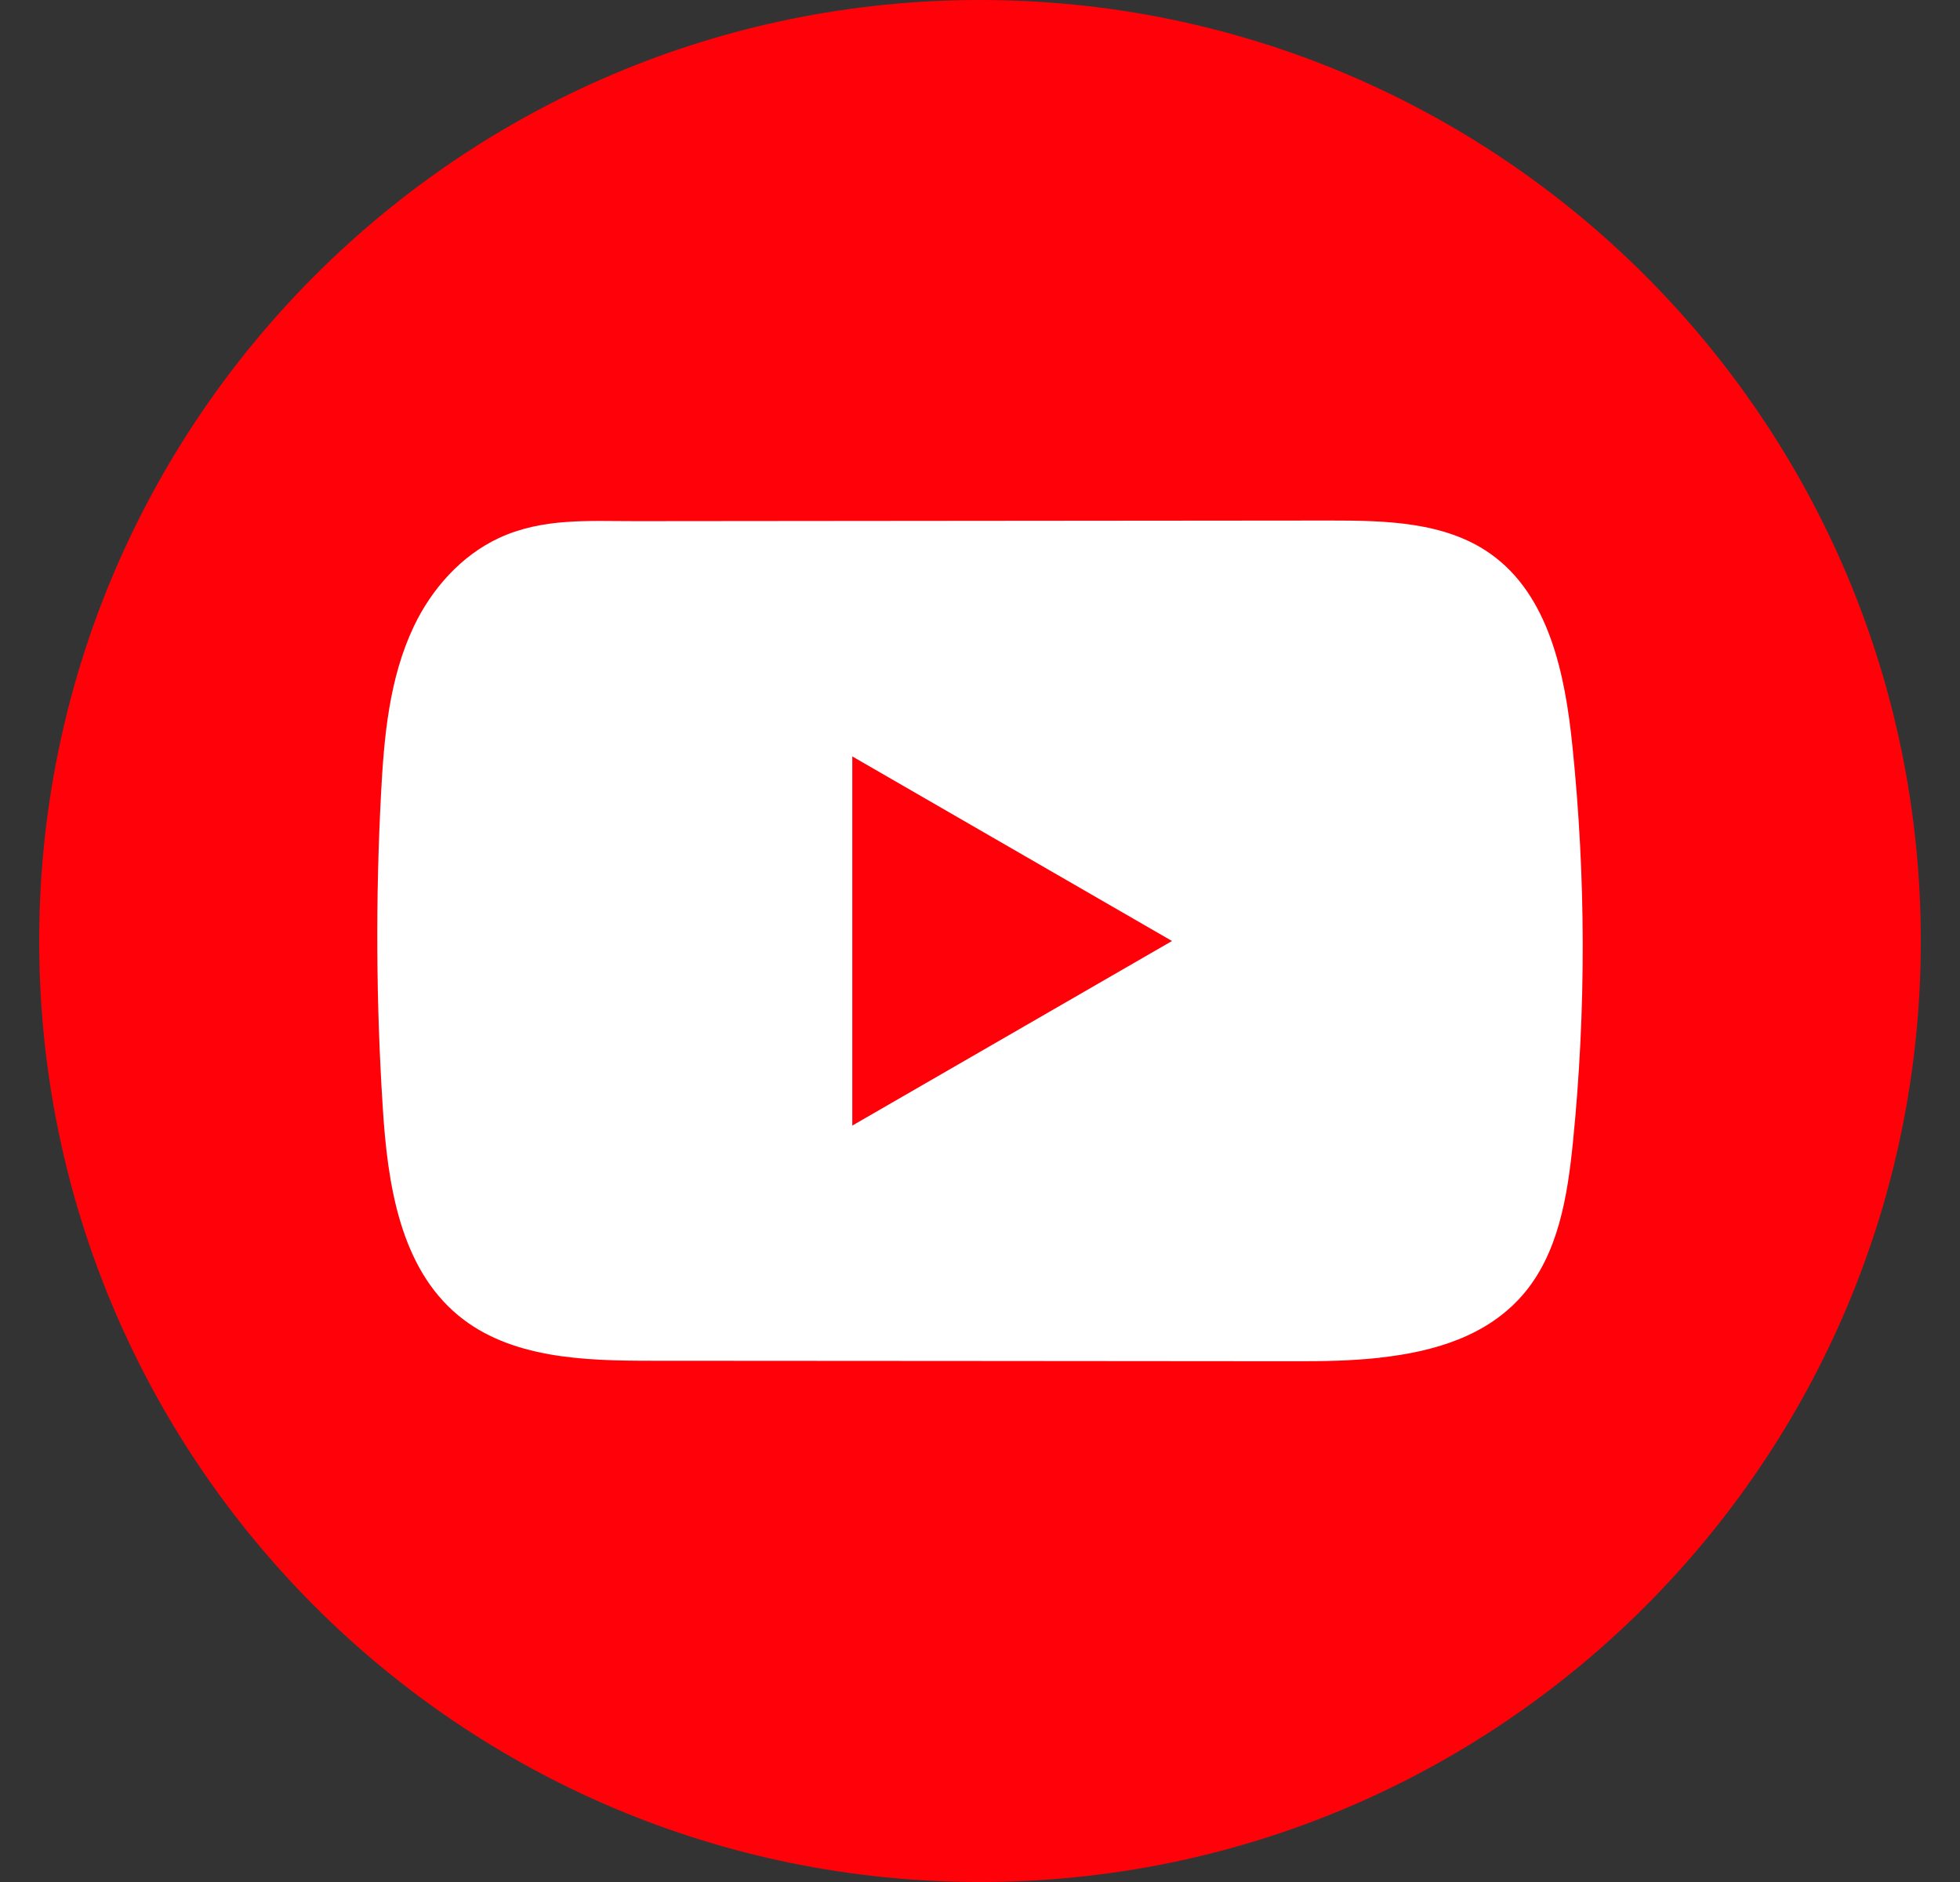 <svg width="25" height="24" viewBox="0 0 25 24" fill="none" xmlns="http://www.w3.org/2000/svg">
<rect x="0" y="0" width="25" height="24" fill="#333333" stroke="none"/>
<path d="M24.5 12C24.5 5.373 19.127 0 12.5 0C5.873 0 0.5 5.373 0.5 12C0.5 18.627 5.873 24 12.5 24C19.127 24 24.5 18.627 24.5 12Z" fill="#FF0209"/>
<path d="M17.594 17.315C17.236 17.354 16.871 17.36 16.52 17.359C13.784 17.357 11.047 17.354 8.312 17.353C7.451 17.353 6.513 17.325 5.848 16.777C5.098 16.159 4.942 15.088 4.882 14.118C4.797 12.789 4.79 11.456 4.86 10.126C4.898 9.396 4.964 8.648 5.279 7.987C5.505 7.512 5.882 7.085 6.364 6.861C6.925 6.601 7.512 6.647 8.115 6.646C9.561 6.644 11.006 6.644 12.451 6.642C13.954 6.64 15.457 6.639 16.96 6.638C17.67 6.638 18.432 6.652 19.012 7.063C19.759 7.592 19.963 8.6 20.056 9.511C20.229 11.19 20.232 12.887 20.063 14.566C19.993 15.258 19.877 15.99 19.421 16.515C18.968 17.036 18.298 17.237 17.595 17.314L17.594 17.315Z" fill="white"/>
<path d="M14.949 12L10.871 9.646V14.354L14.949 12Z" fill="#FF0209"/>
</svg>
